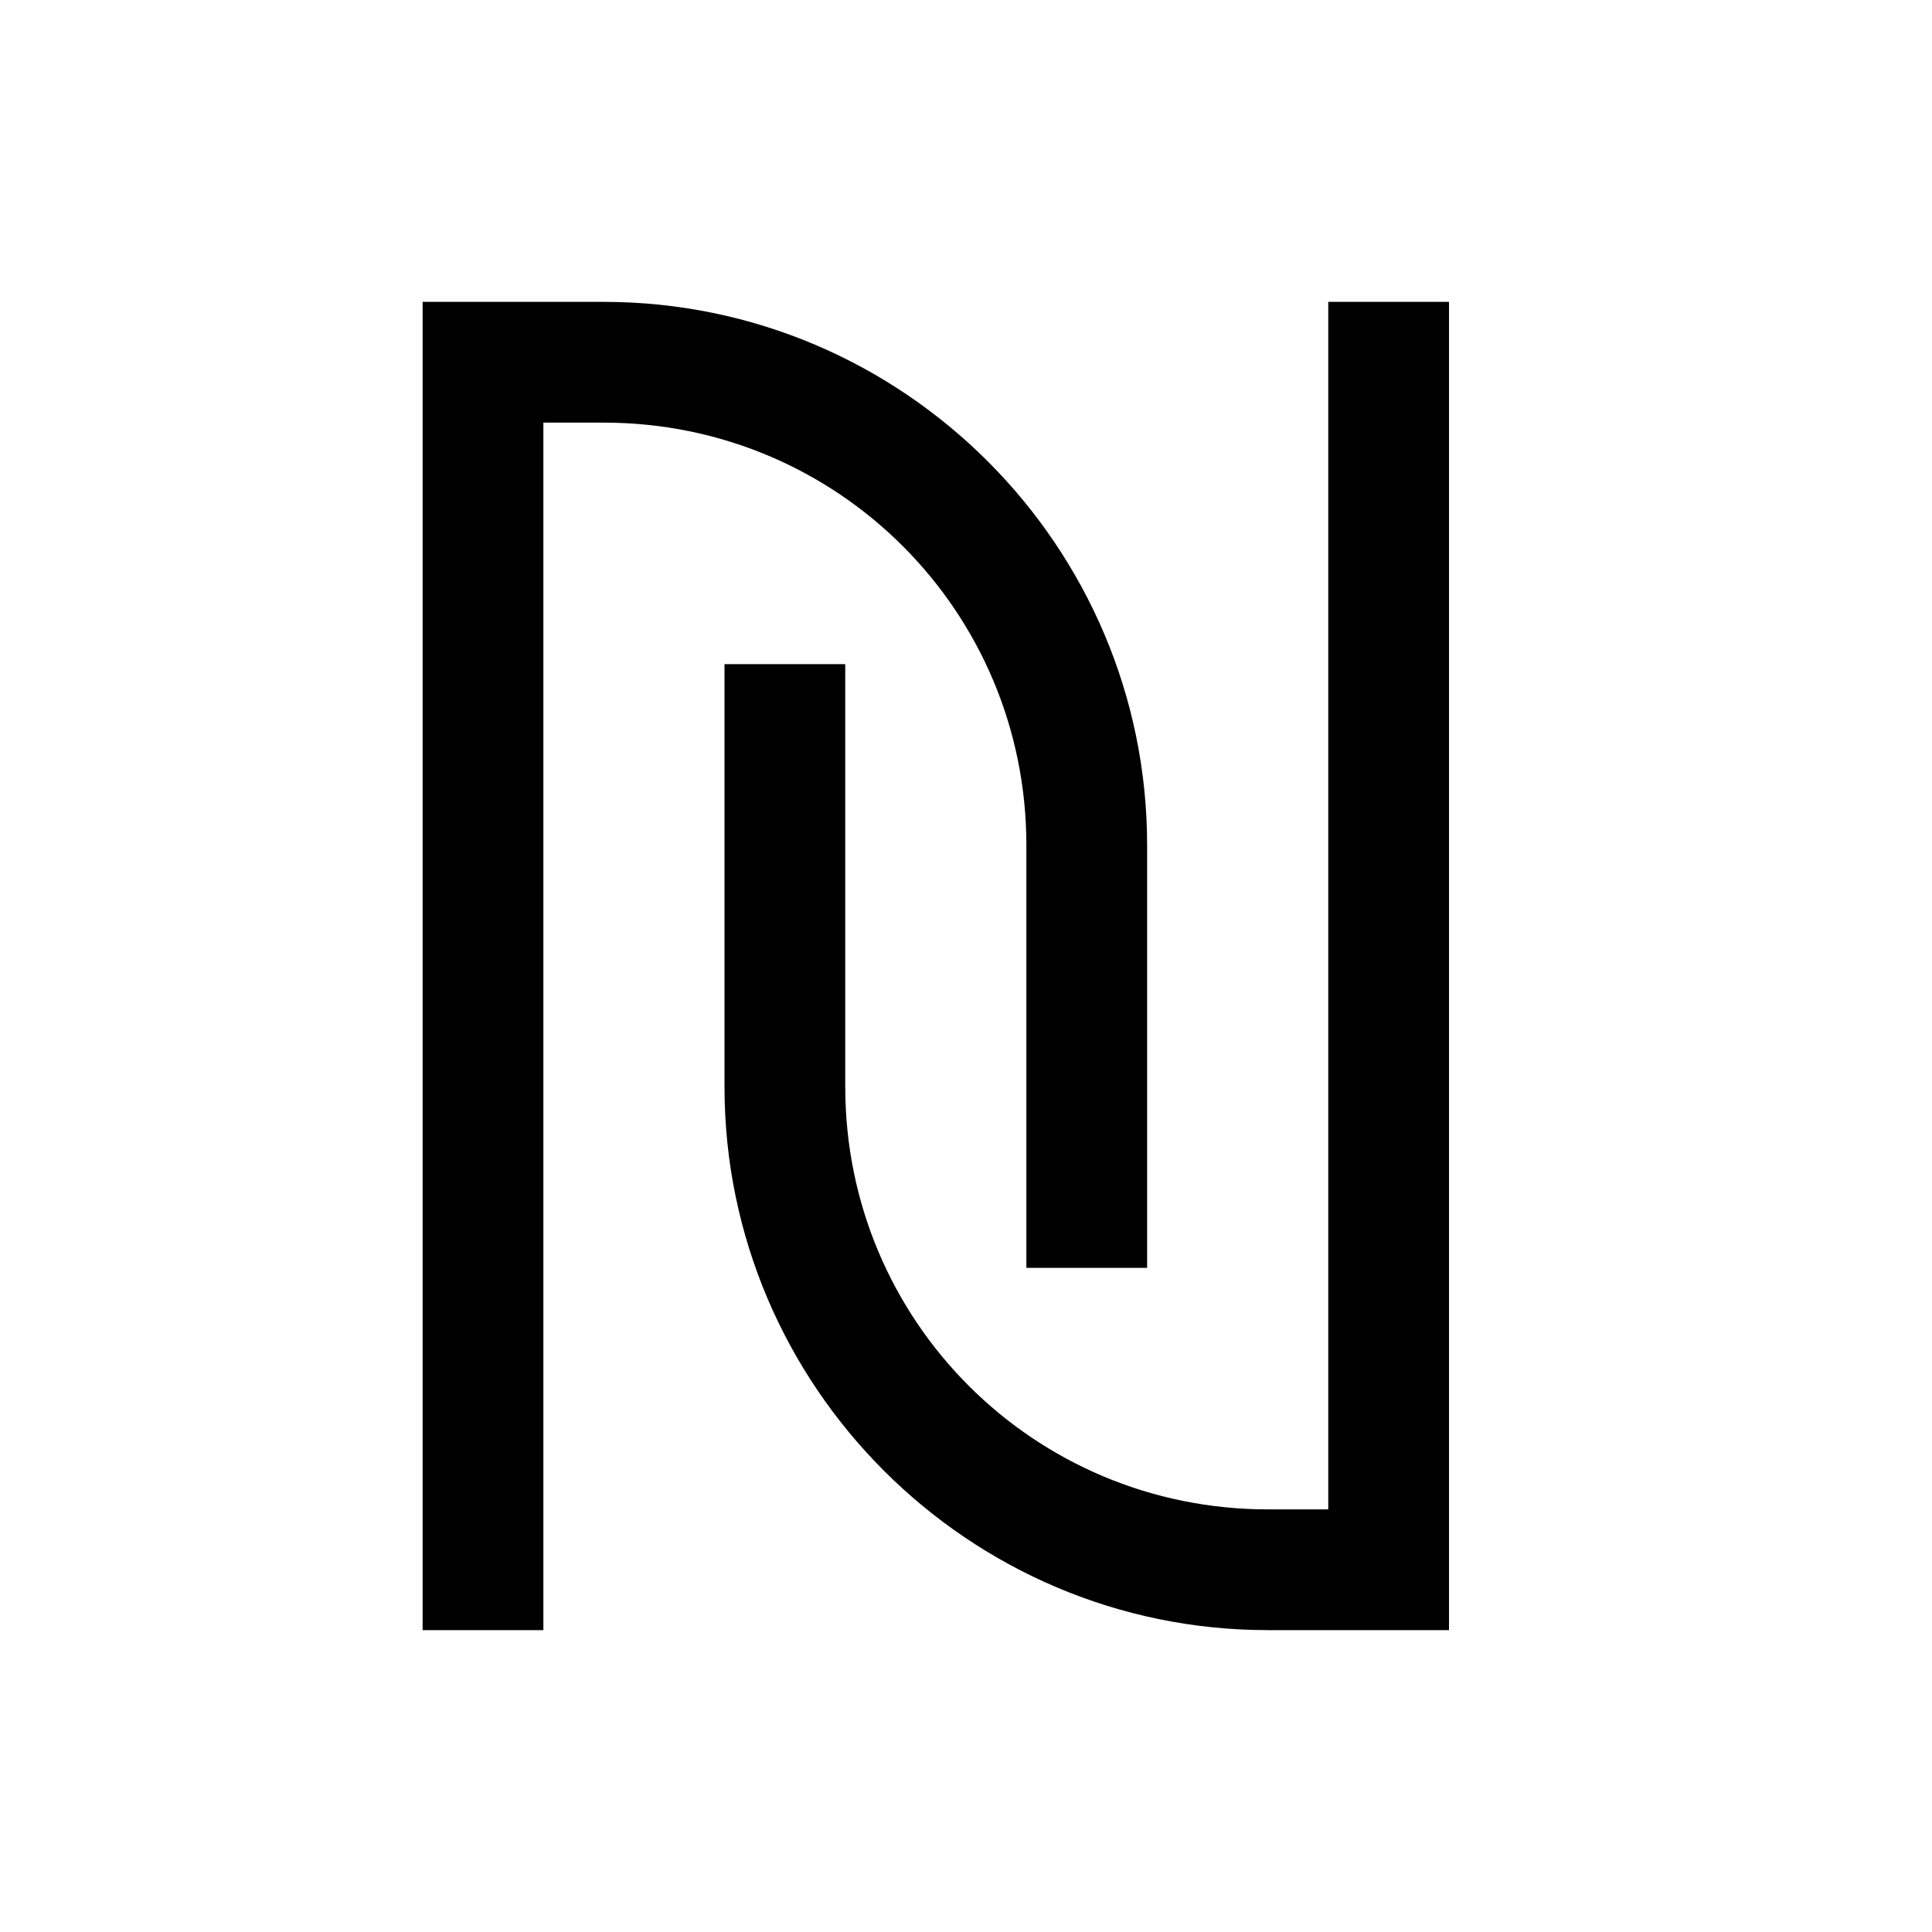<svg xmlns="http://www.w3.org/2000/svg" viewBox="0 0 32 32"><path d="M 7 5 L 7 6 L 7 27 L 9 27 L 9 7 L 10 7 C 13.877 7 17 10.123 17 14 L 17 21 L 19 21 L 19 14 C 19 9.041 14.959 5 10 5 L 8 5 L 7 5 z M 22 5 L 22 25 L 21 25 C 17.123 25 14 21.877 14 18 L 14 11 L 12 11 L 12 18 C 12 22.959 16.041 27 21 27 L 23 27 L 24 27 L 24 26 L 24 5 L 22 5 z"/></svg>